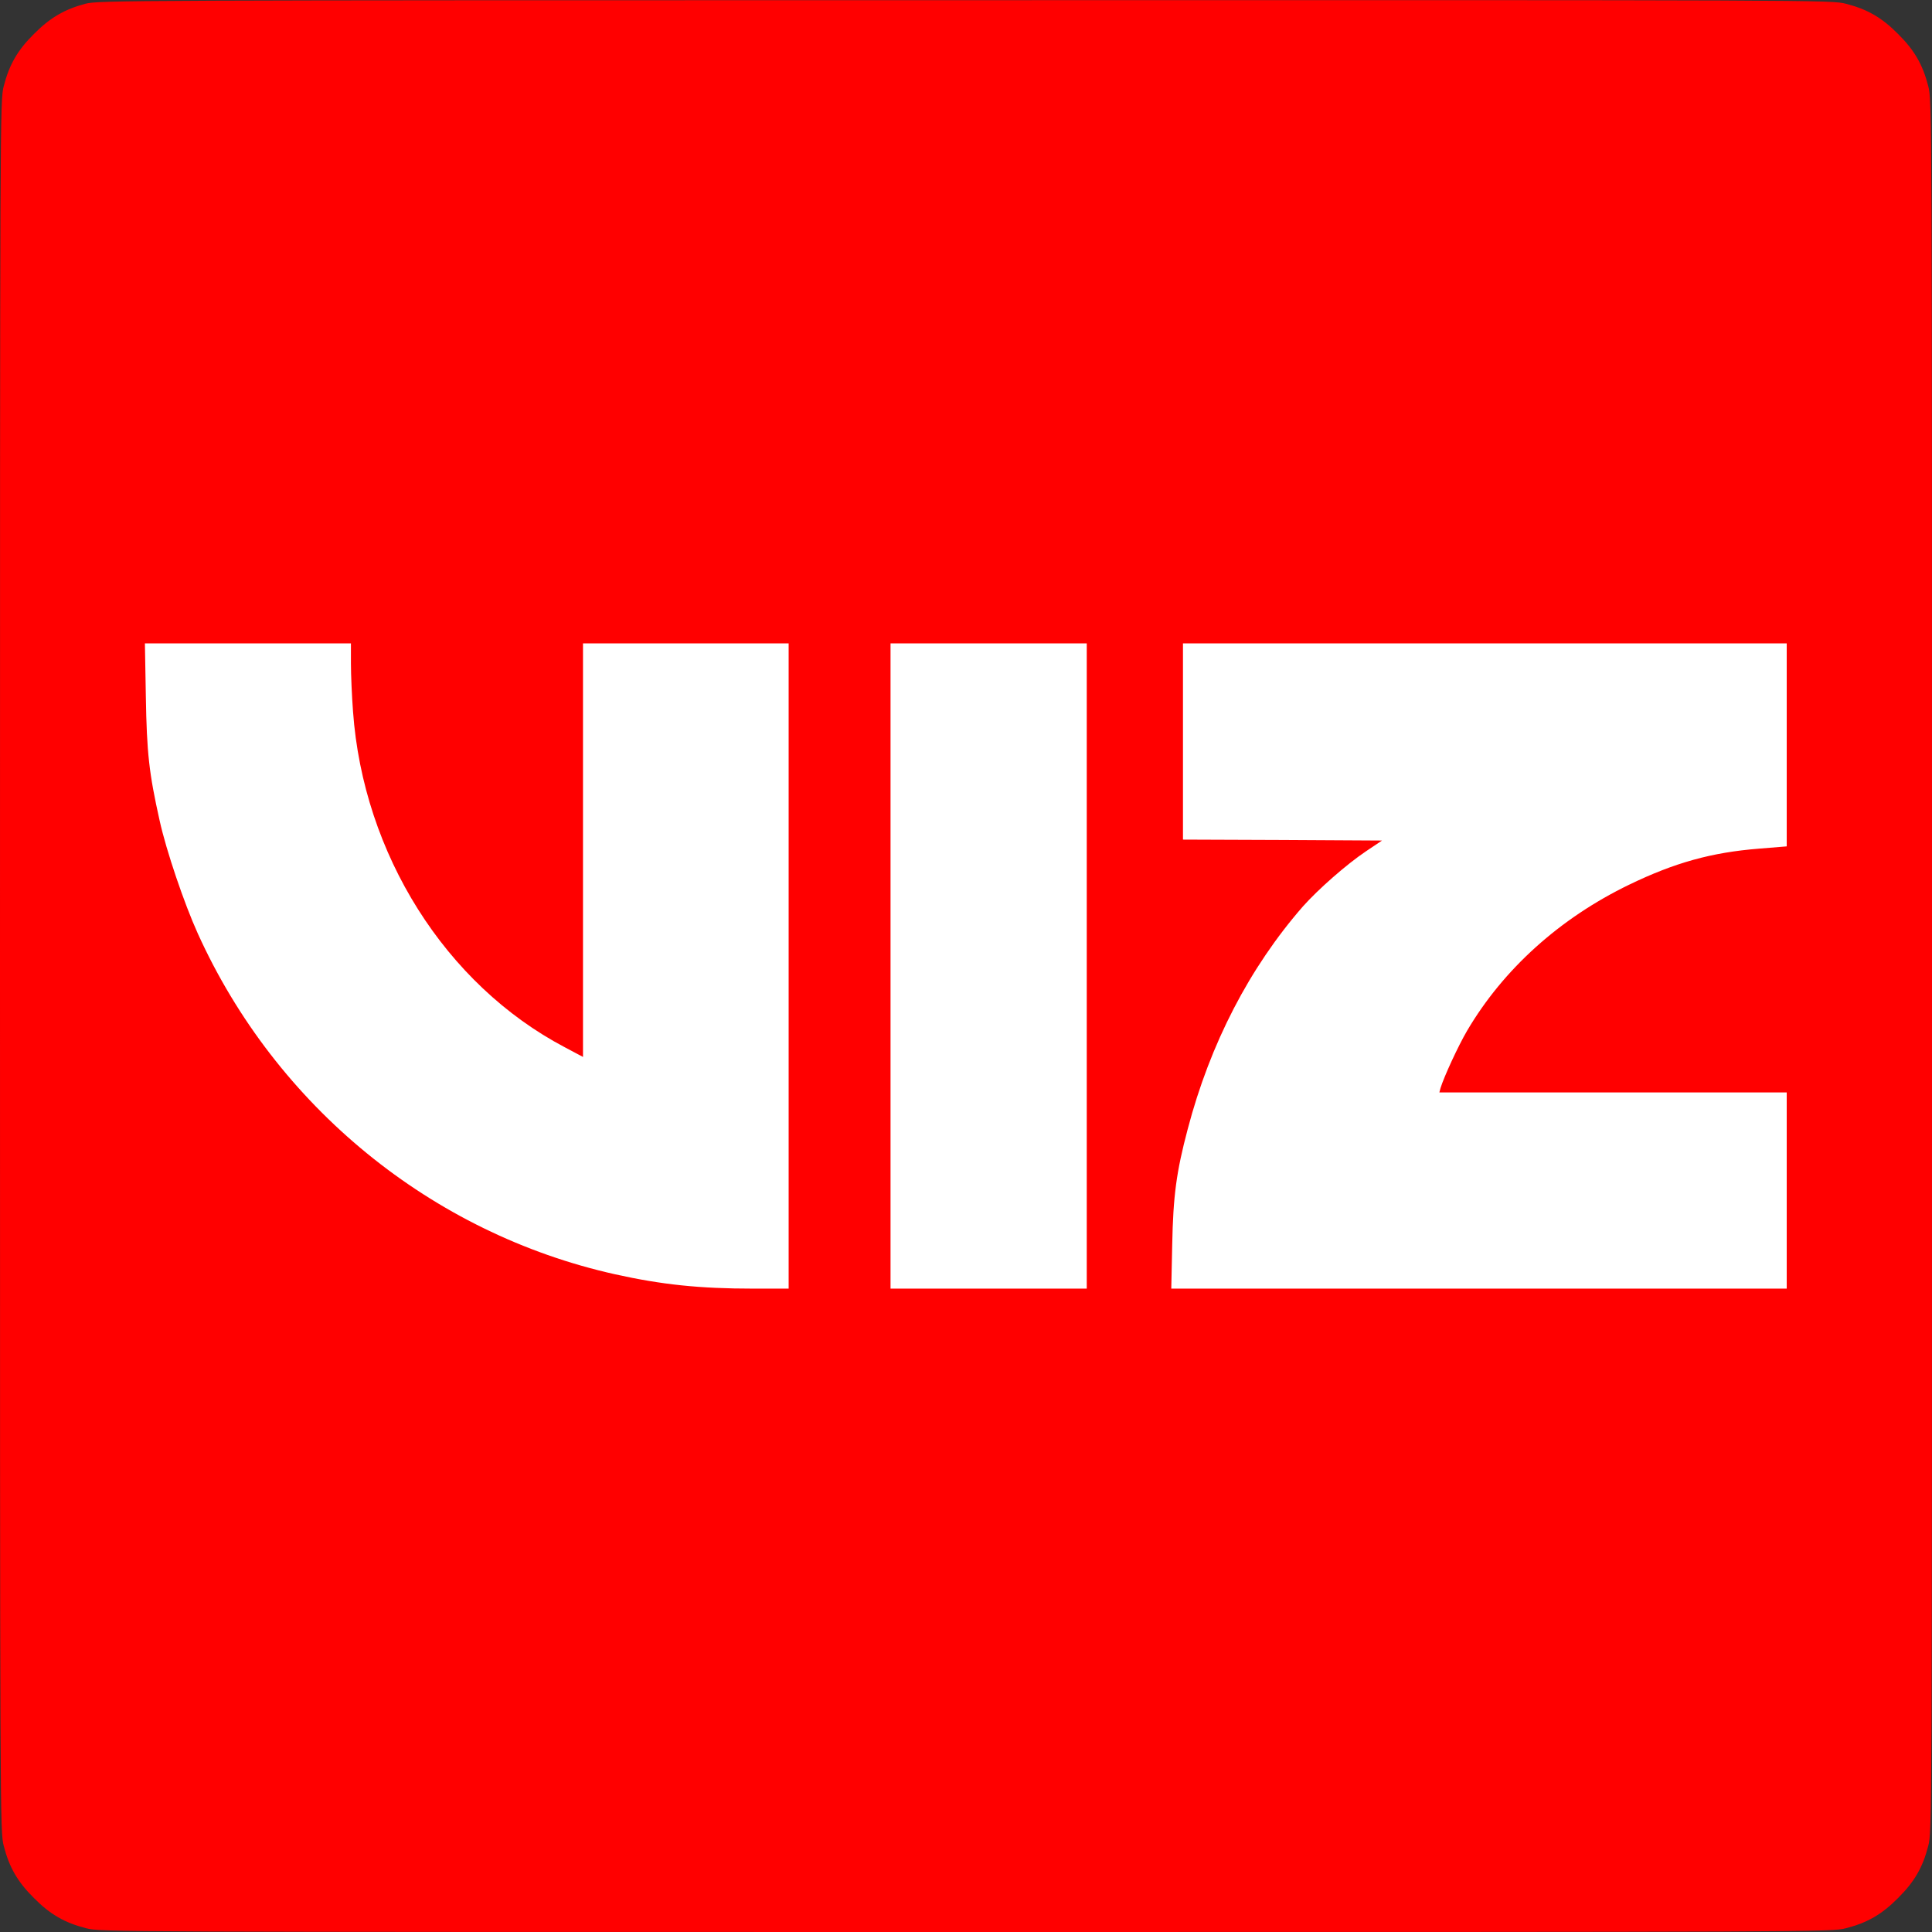 <svg data-v-9ba4cb7e="" data-v-6ebb56e1="" xmlns="http://www.w3.org/2000/svg" width="1365.3" height="1365.3" viewBox="0 0 1024 1024" class="icon small text-icon-contrast text-undefined"><rect x="0" y="0" width="1024" height="1024" fill="#333333" stroke="none"/><path fill="#fff" d="M36.362 308.49h940.72v402.33H36.362z"></path><path fill="red" d="M45.2 2C34.3 4.9 26.5 9.4 18 18 9.3 26.6 4.9 34.3 2 45.6 0 53.2 0 58.5 0 512s0 458.8 2 466.4c2.9 11.3 7.3 19 16 27.6 8.6 8.7 16.3 13.1 27.6 16 7.6 2 12.9 2 466.4 2s458.8 0 466.4-2c11.3-2.9 19-7.3 27.6-16 8.7-8.6 13.1-16.3 16-27.6 2-7.6 2-12.9 2-466.4s0-458.8-2-466.4c-2.9-11.3-7.3-19-16-27.6-8.6-8.7-16.3-13.1-27.6-16-7.6-2-12.8-2-466.8-1.9C62.8.1 52.3.2 45.2 2M186 351.7c0 6 .5 17.3 1.1 25.3 5.4 75.6 49 144.8 112.3 178.1l9.6 5.1V341h109v342h-18.7c-28.6 0-48.5-2.1-73.3-7.6-97.3-21.7-179.7-89-221.2-180.7-7.2-15.9-16.7-43.9-20.2-59.8-5.6-25.1-6.8-35.7-7.3-65.7l-.5-28.2H186zM576 512v171H472V341h104zm371-117.2v53.8l-14.7 1.2c-25.1 2-44.6 7.4-68.8 19.1-36.8 17.8-66.7 44.8-85.9 77.4-4.8 8.2-12.2 24.3-14.1 30.4l-.6 2.3H947v104H620.8l.5-23.3c.5-25.8 2.2-38.6 8.2-61.2 11.9-45.4 32.8-85.7 61.1-118.1 8-9 23.1-22.3 33.4-29.2l8.5-5.7-52.8-.3-52.7-.2V341h320z"></path></svg>